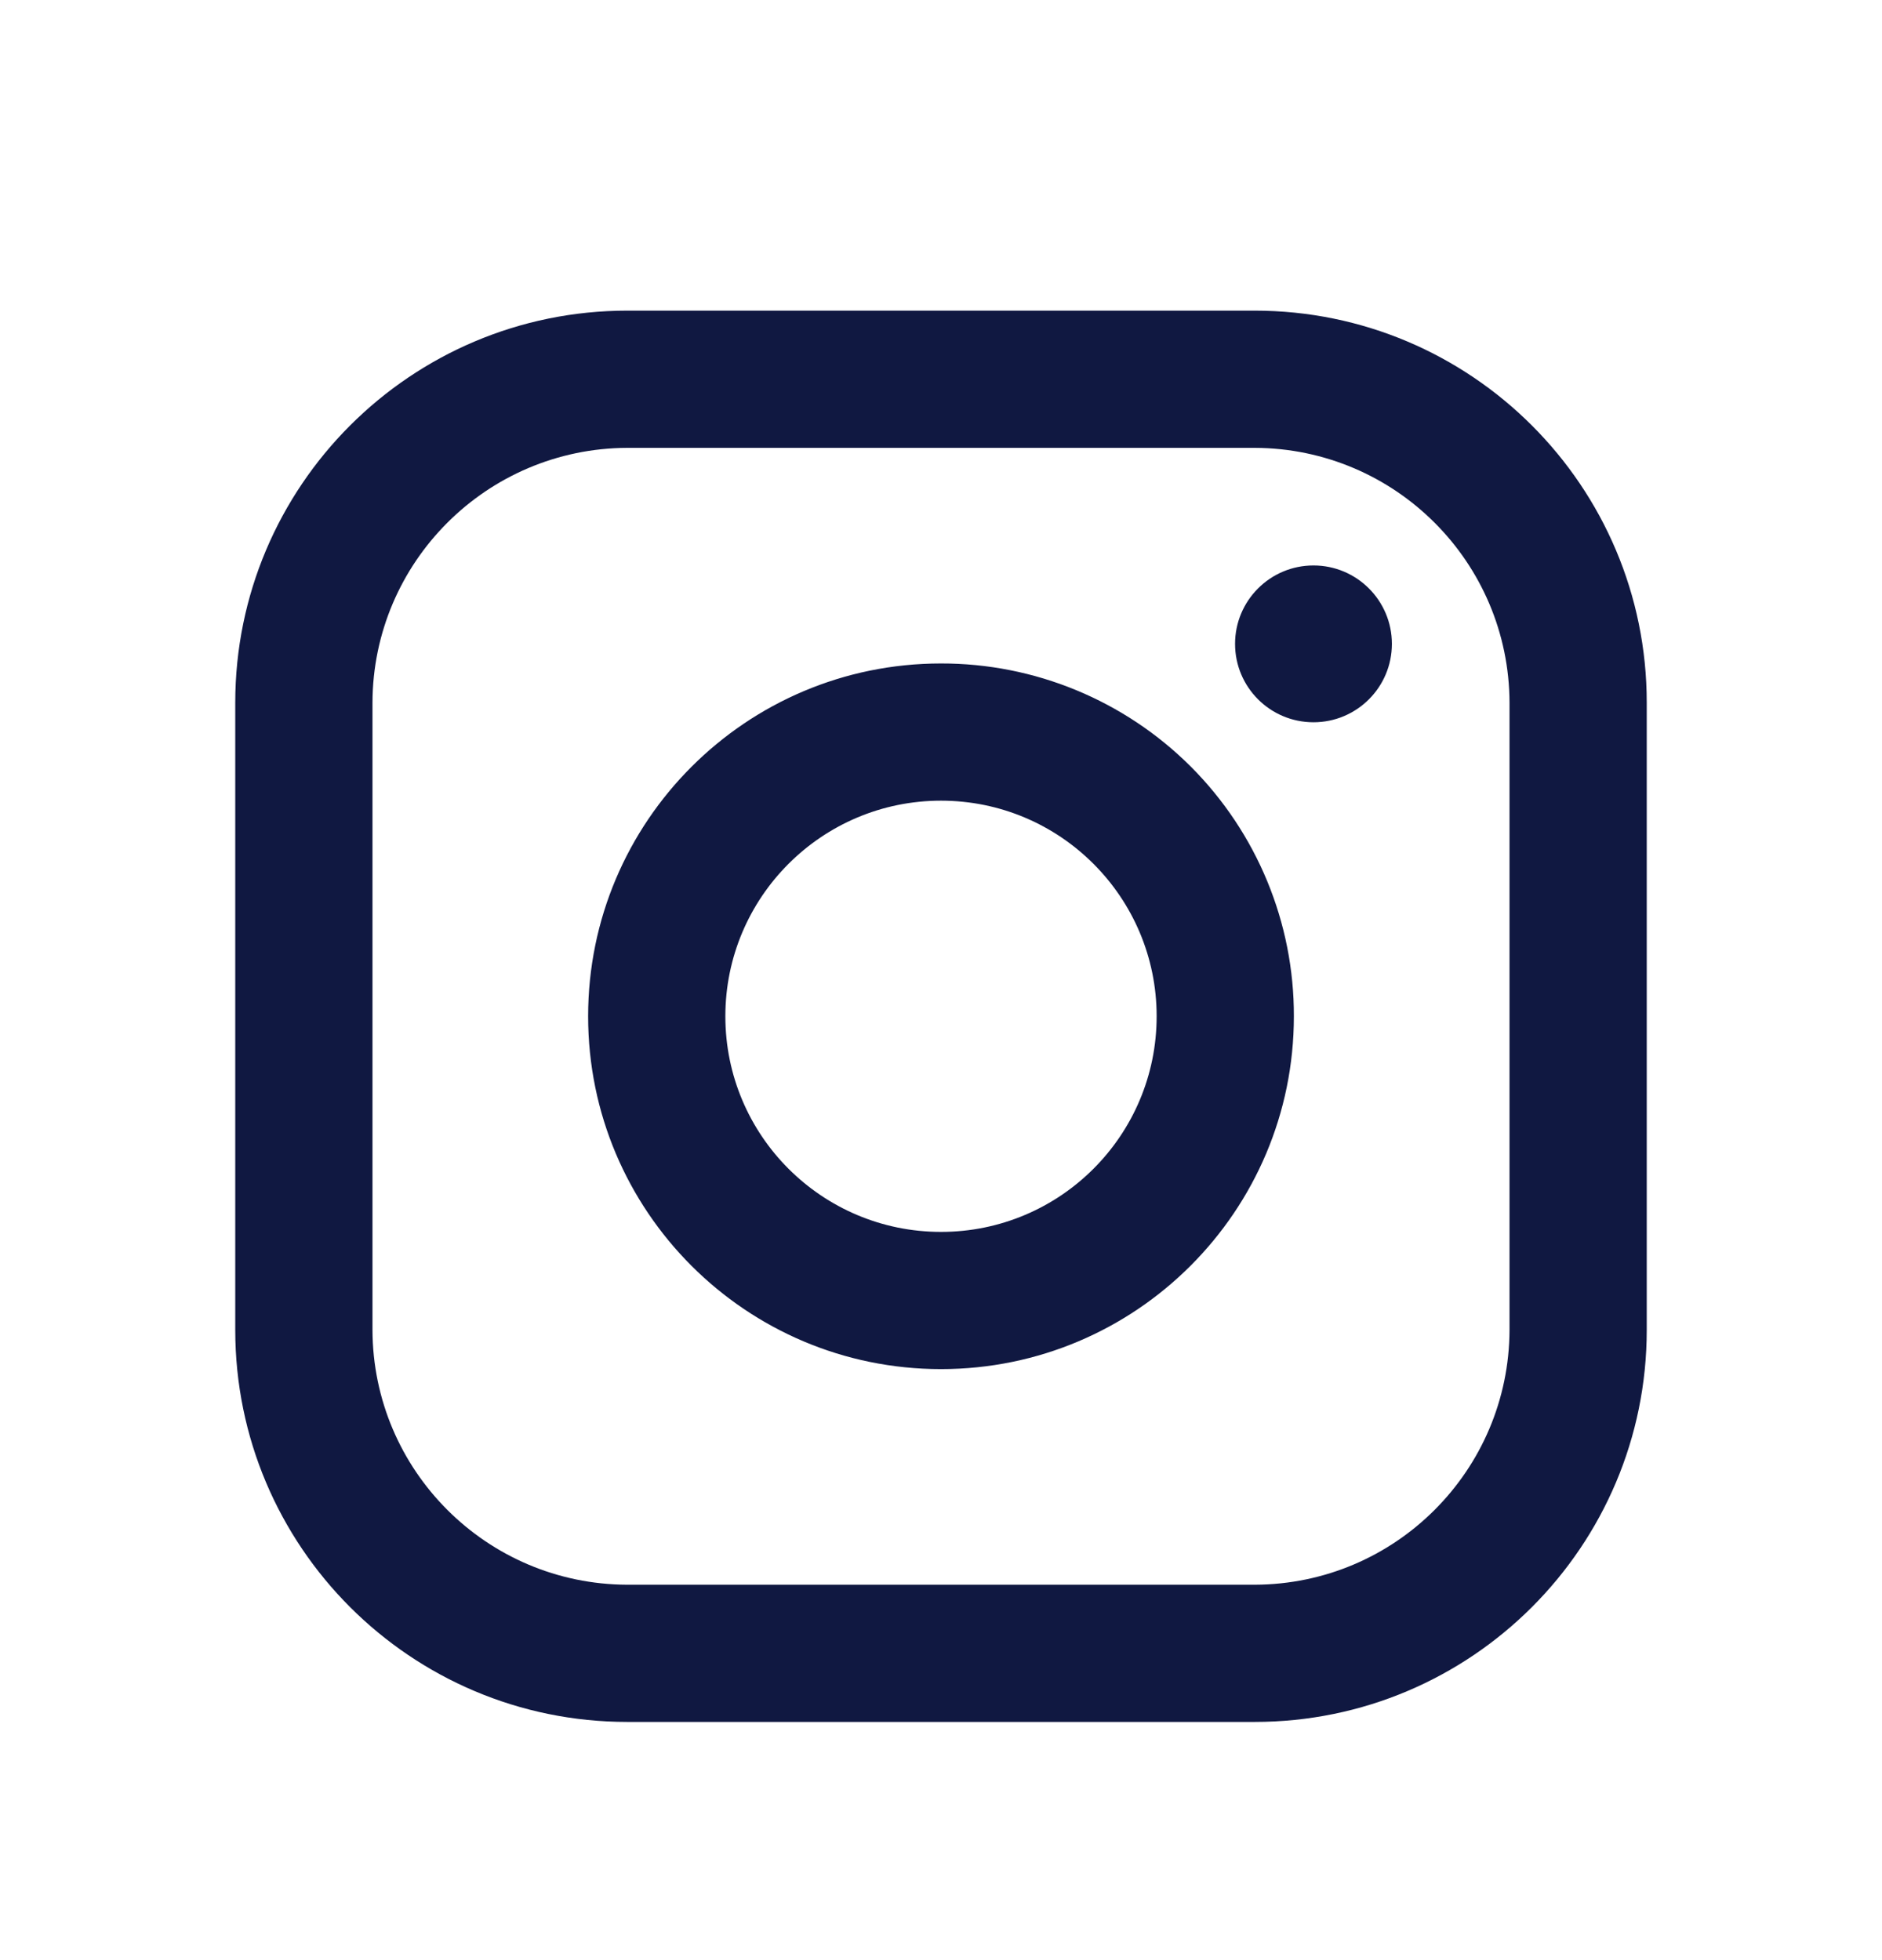 <svg width="24" height="25" viewBox="0 0 24 25" fill="none" xmlns="http://www.w3.org/2000/svg">
<path fill-rule="evenodd" clip-rule="evenodd" d="M16 3.962H8C5.239 3.962 3 6.201 3 8.962V16.962C3 19.724 5.239 21.962 8 21.962H16C18.761 21.962 21 19.724 21 16.962V8.962C21 6.201 18.761 3.962 16 3.962ZM19.25 16.962C19.244 18.755 17.793 20.207 16 20.212H8C6.207 20.207 4.755 18.755 4.75 16.962V8.962C4.755 7.17 6.207 5.718 8 5.712H16C17.793 5.718 19.244 7.17 19.25 8.962V16.962ZM16.75 9.212C17.302 9.212 17.75 8.765 17.75 8.212C17.75 7.66 17.302 7.212 16.75 7.212C16.198 7.212 15.75 7.66 15.75 8.212C15.75 8.765 16.198 9.212 16.75 9.212ZM12 8.462C9.515 8.462 7.5 10.477 7.5 12.962C7.5 15.448 9.515 17.462 12 17.462C14.485 17.462 16.5 15.448 16.5 12.962C16.503 11.768 16.029 10.622 15.185 9.777C14.34 8.933 13.194 8.46 12 8.462ZM9.25 12.962C9.25 14.481 10.481 15.712 12 15.712C13.519 15.712 14.75 14.481 14.75 12.962C14.75 11.444 13.519 10.212 12 10.212C10.481 10.212 9.25 11.444 9.25 12.962Z" fill="#101841"/>
</svg>
